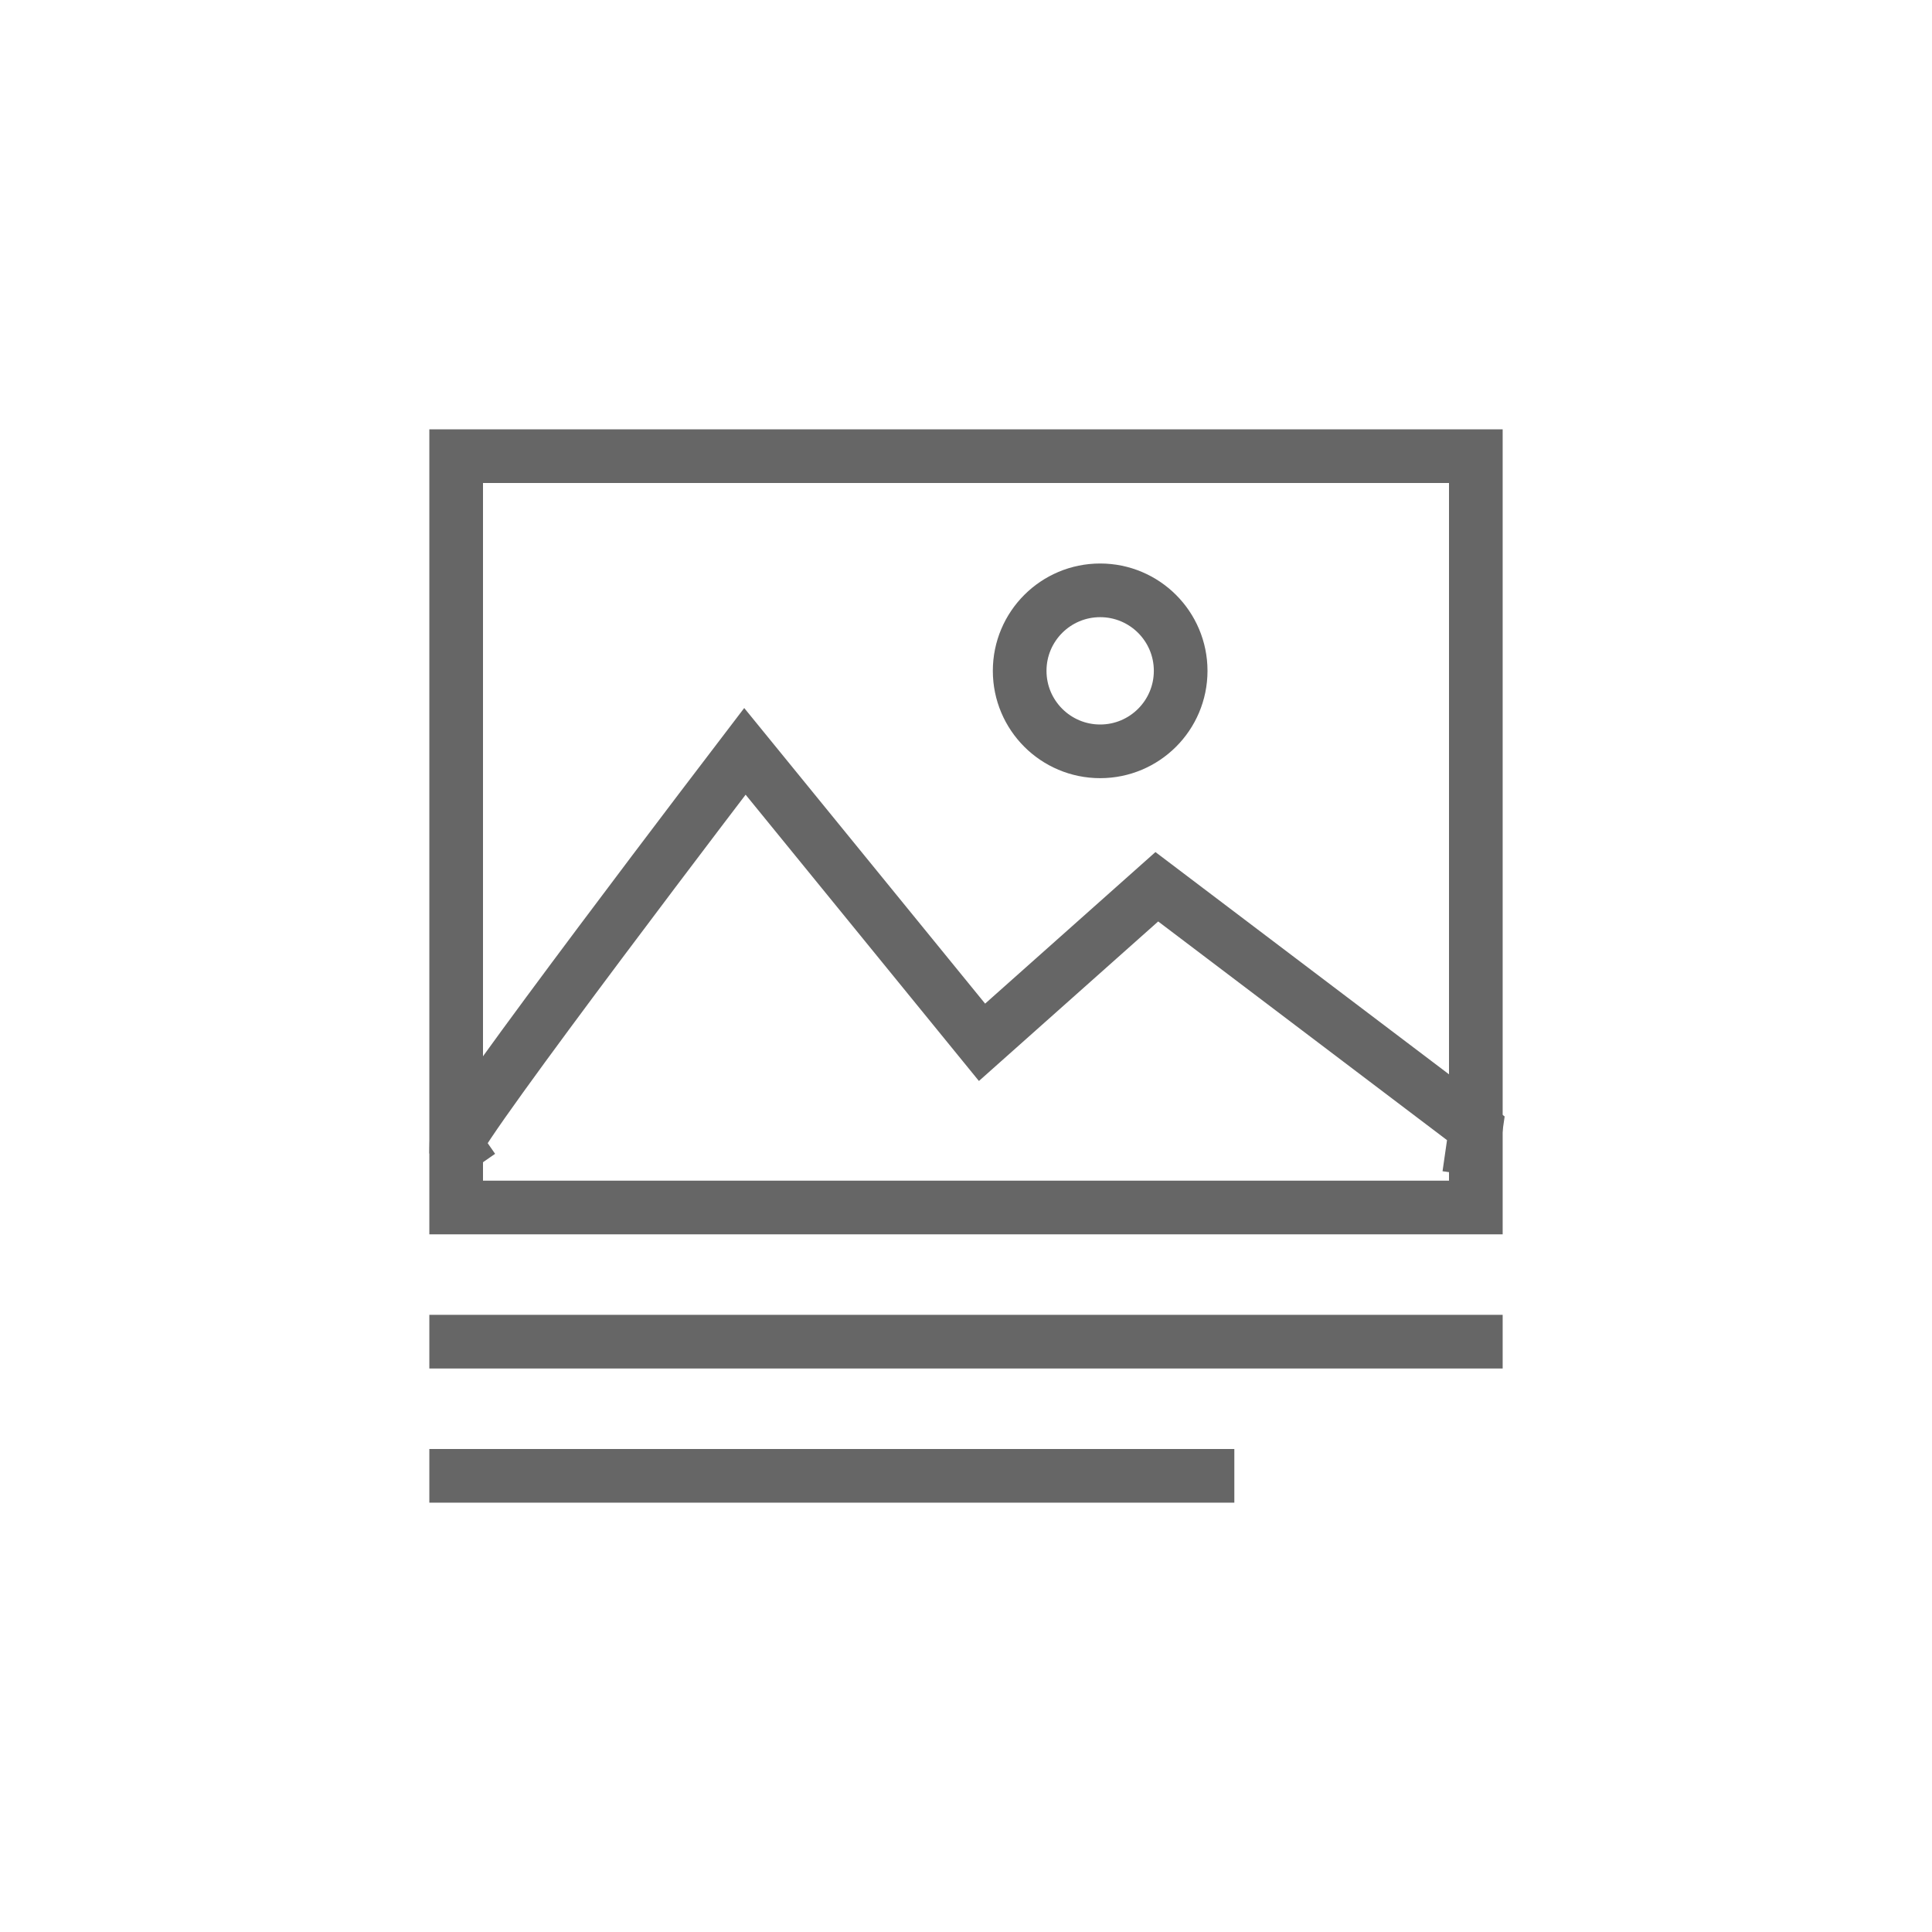 <?xml version="1.0" encoding="UTF-8" standalone="no"?>
<svg width="72px" height="72px" viewBox="0 0 72 72" version="1.1" xmlns="http://www.w3.org/2000/svg" xmlns:xlink="http://www.w3.org/1999/xlink">
    <!-- Generator: Sketch 50.2 (55047) - http://www.bohemiancoding.com/sketch -->
    <title>Group 85</title>
    <desc>Created with Sketch.</desc>
    <defs></defs>
    <g id="1.-Desktop" stroke="none" stroke-width="1" fill="none" fill-rule="evenodd">
        <g id="Group-85">
            <rect id="Rectangle-10-Copy-3" fill="#FFFFFF" x="0" y="0" width="72" height="72"></rect>
            <g id="Group-75" transform="translate(16, 16)">
                <rect id="Rectangle-9-Copy" stroke="#666666" stroke-width="2" x="1" y="1" width="38" height="28"></rect>
                <path d="M38.749,27.791 L39,26.048 L27.111,17.047 L20.597,22.844 L11.76,12 C11.76,12 1,26.085 1,26.664 L1.63,27.57" id="Shape-Copy" stroke="#666666" stroke-width="2" fill-rule="nonzero"></path>
                <circle id="Oval-3-Copy" stroke="#666666" stroke-width="2" cx="25" cy="9" r="3"></circle>
                <rect id="Rectangle-11-Copy-8" fill="#666666" x="0" y="33" width="40" height="2"></rect>
                <rect id="Rectangle-11-Copy-9" fill="#666666" x="0" y="38" width="30" height="2"></rect>
            </g>
        </g>
    </g>
</svg>